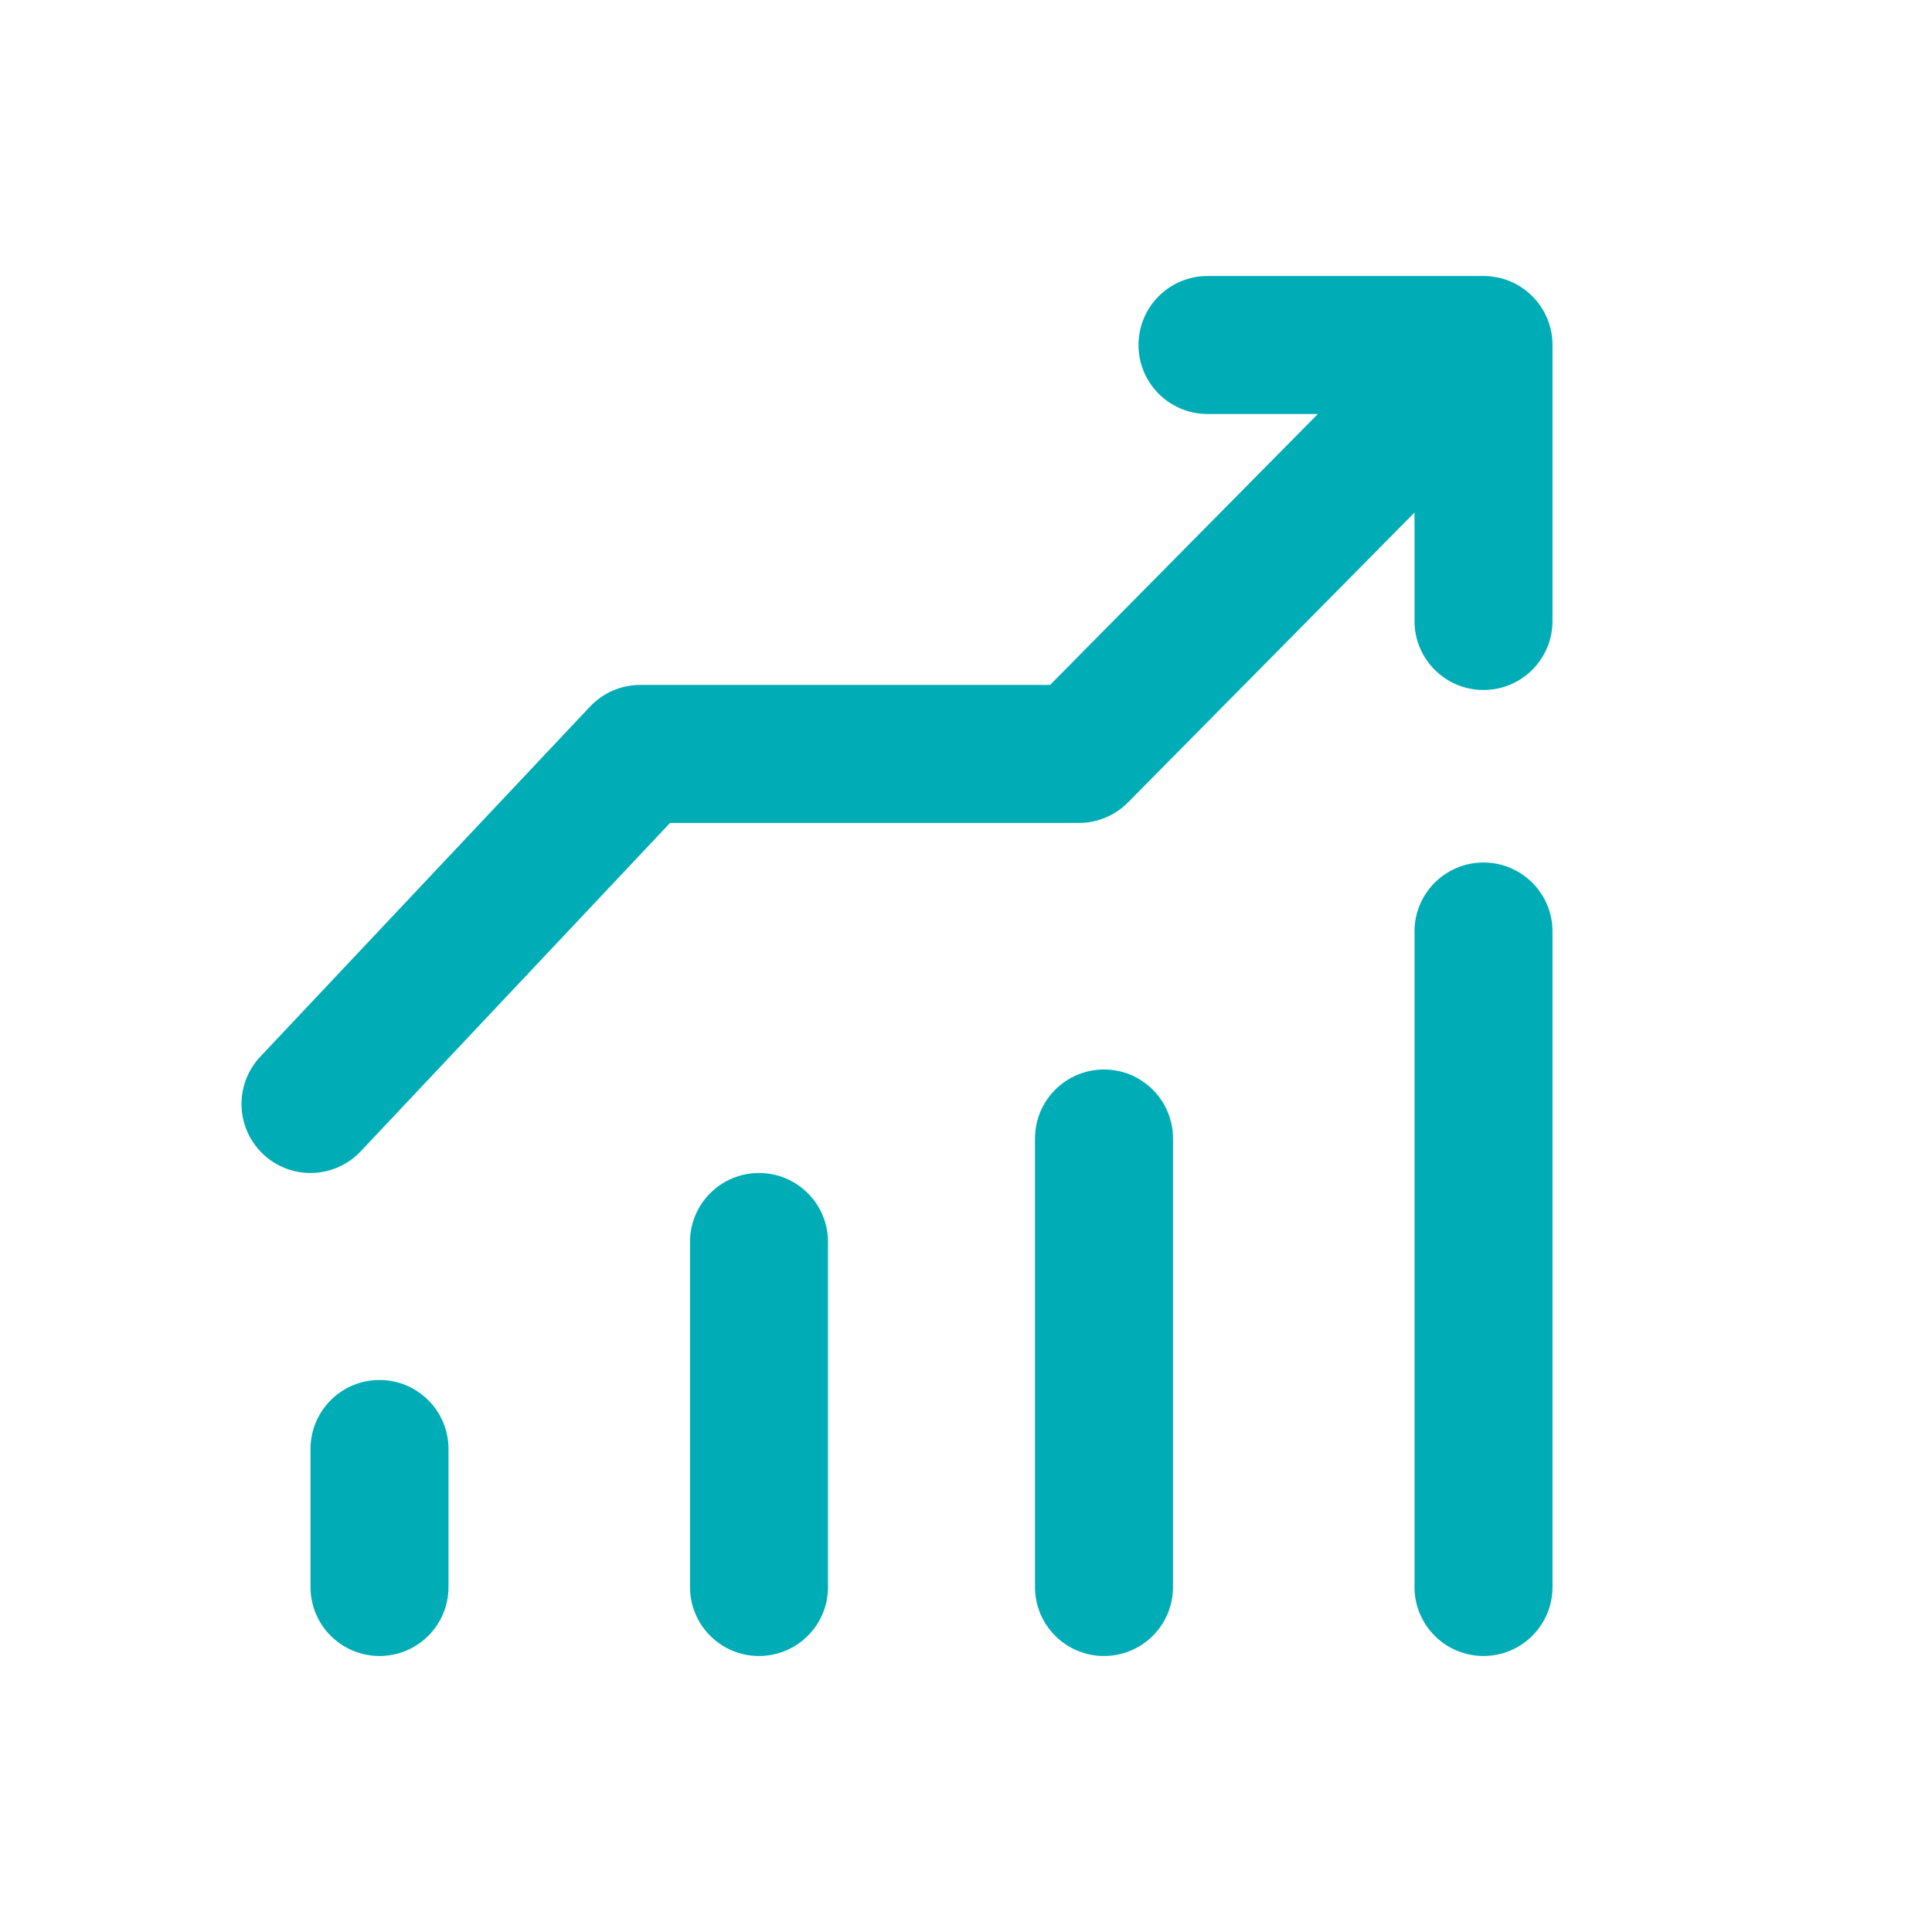 <svg width="56" height="56" viewBox="0 0 56 56" fill="none" xmlns="http://www.w3.org/2000/svg">
<path d="M35 8C33.895 8 33 8.895 33 10C33 11.105 33.895 12 35 12H38.199L30.437 19.853H18.558C18.007 19.853 17.48 20.08 17.102 20.481L7.544 30.629C6.787 31.433 6.825 32.699 7.629 33.456C8.433 34.213 9.698 34.175 10.456 33.371L19.422 23.853H31.272C31.807 23.853 32.319 23.639 32.695 23.259L41 14.857V18C41 19.105 41.895 20 43 20C44.105 20 45 19.105 45 18V10C45 8.895 44.105 8 43 8H35Z" fill="#00ADB6"/>
<path d="M43 25C41.895 25 41 25.895 41 27V46C41 47.105 41.895 48 43 48C44.105 48 45 47.105 45 46V27C45 25.895 44.105 25 43 25Z" fill="#00ADB6"/>
<path d="M32 31C30.895 31 30 31.895 30 33V46C30 47.105 30.895 48 32 48C33.105 48 34 47.105 34 46V33C34 31.895 33.105 31 32 31Z" fill="#00ADB6"/>
<path d="M20 36C20 34.895 20.895 34 22 34C23.105 34 24 34.895 24 36V46C24 47.105 23.105 48 22 48C20.895 48 20 47.105 20 46V36Z" fill="#00ADB6"/>
<path d="M11 40C9.895 40 9 40.895 9 42V46C9 47.105 9.895 48 11 48C12.105 48 13 47.105 13 46V42C13 40.895 12.105 40 11 40Z" fill="#00ADB6"/>
</svg>
